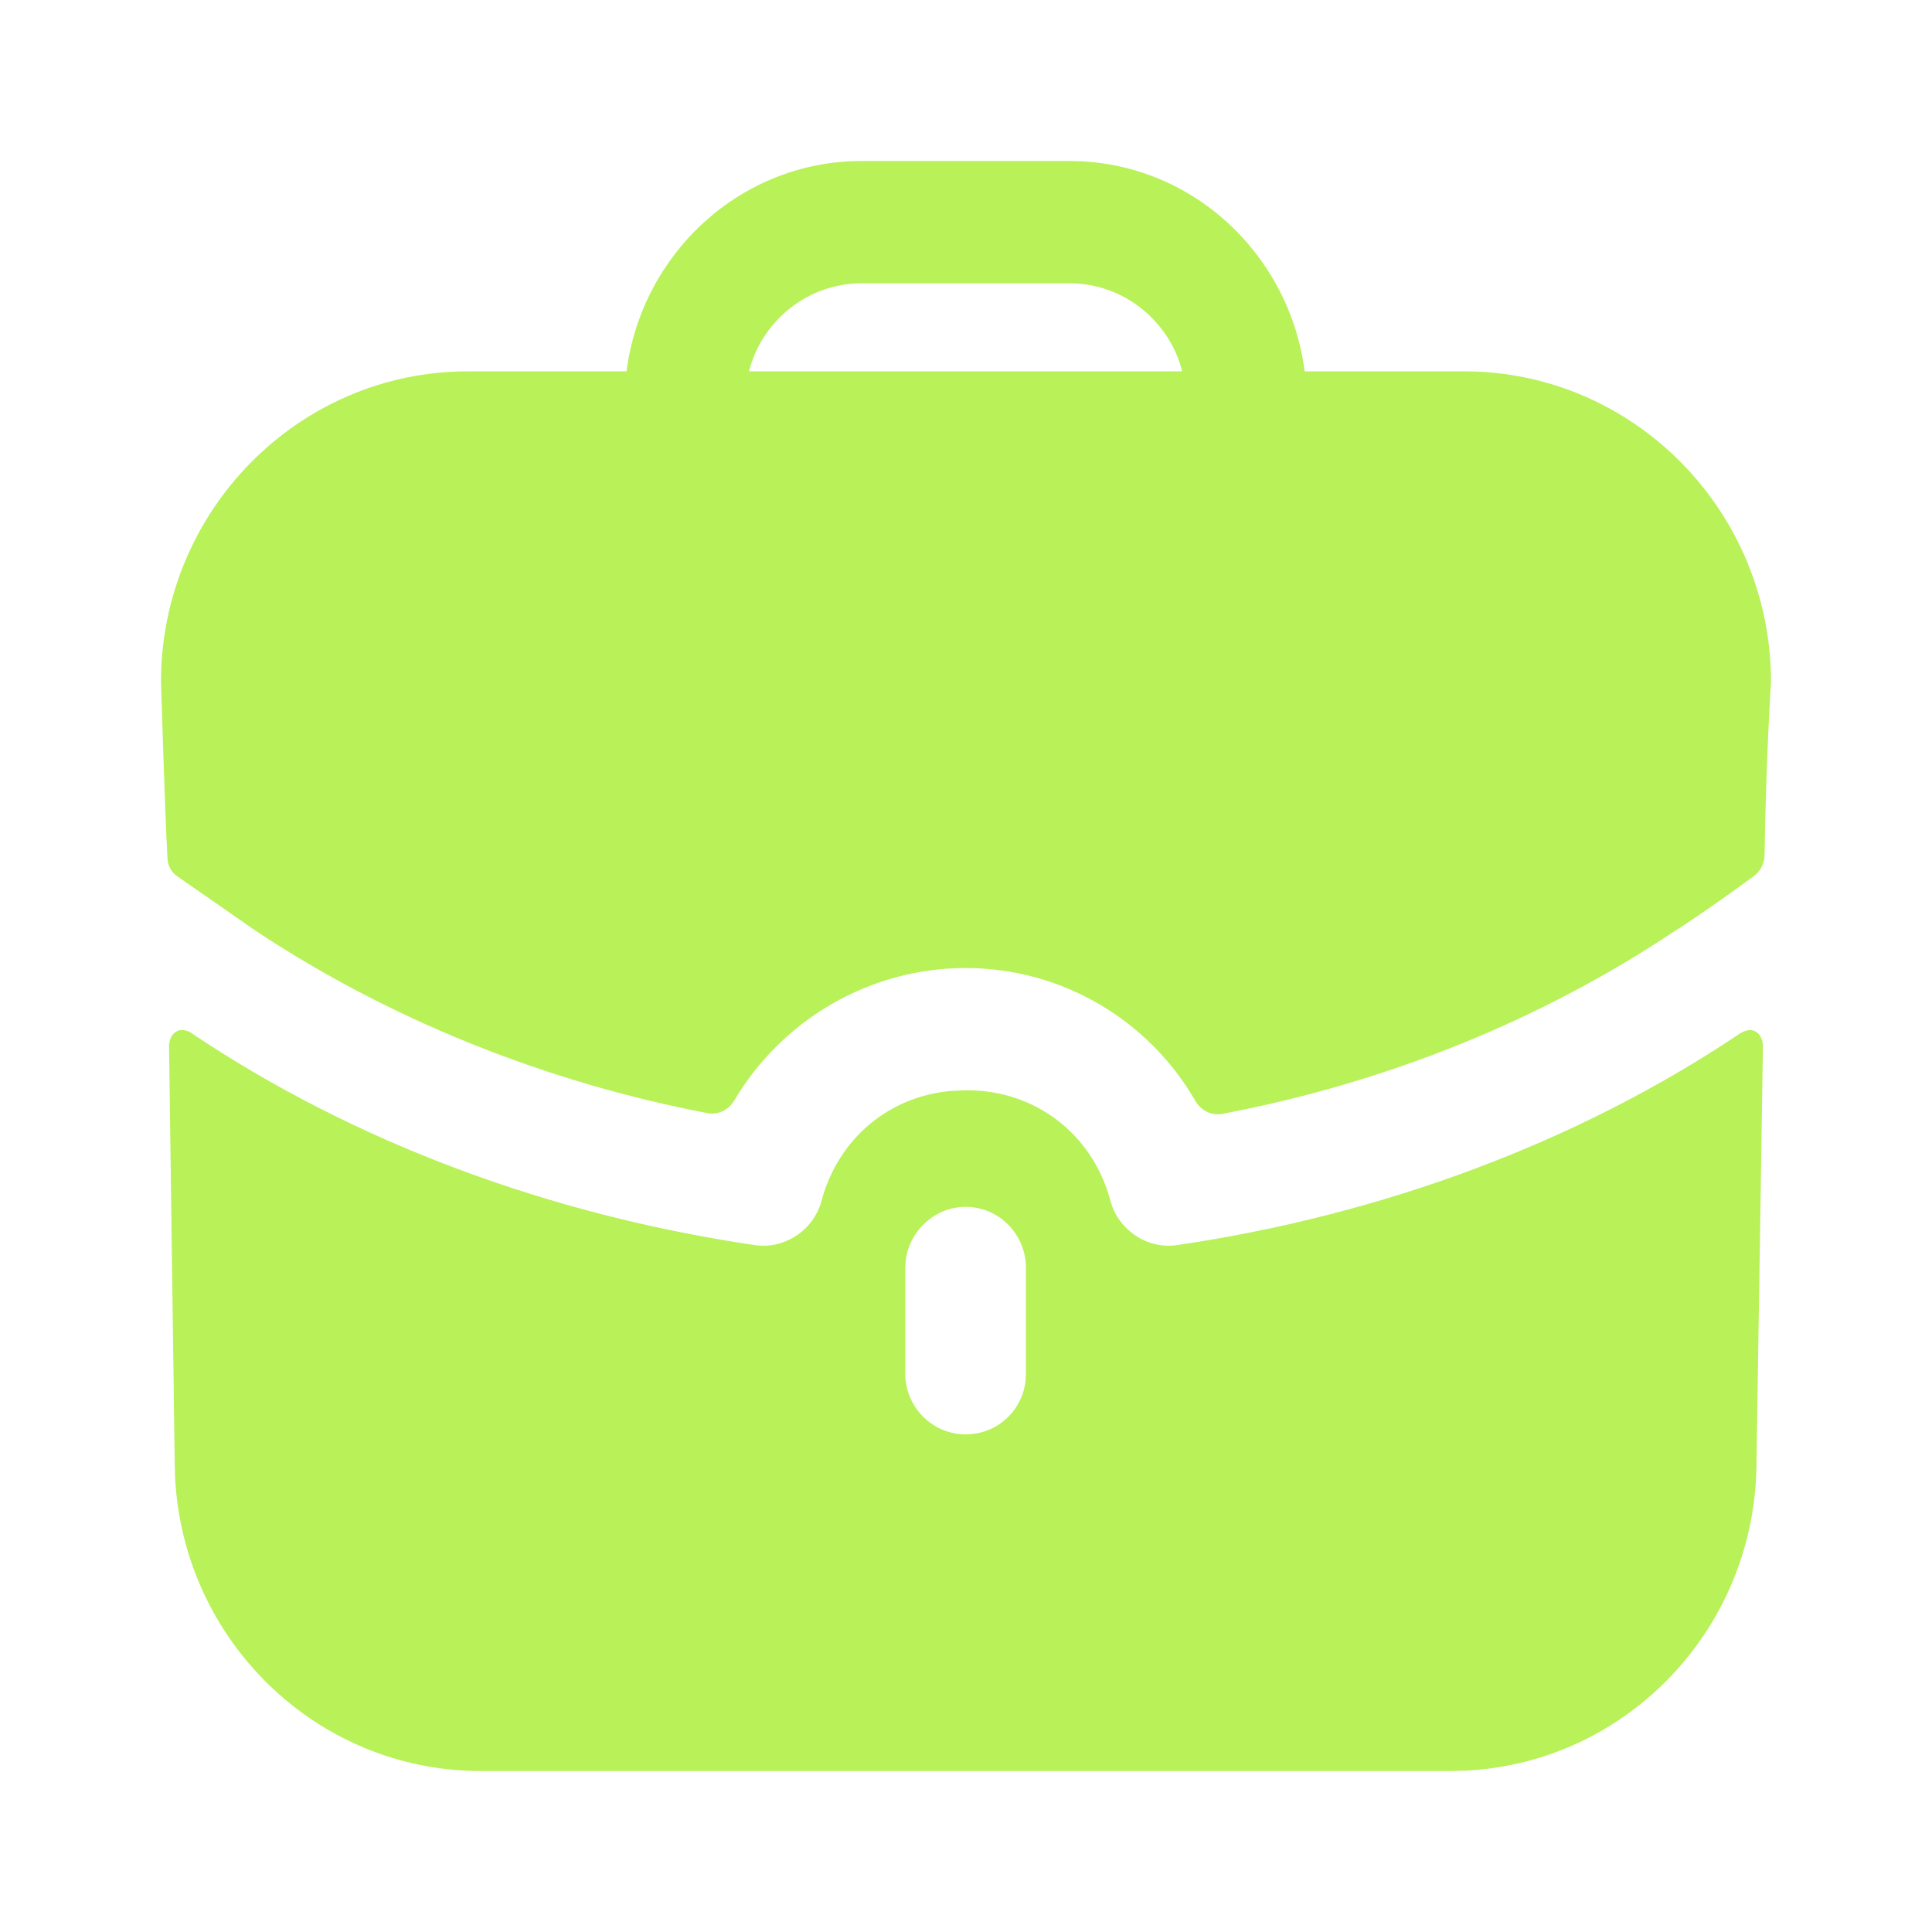 <svg width="24" height="24" viewBox="0 0 24 24" fill="none" xmlns="http://www.w3.org/2000/svg">
<g id="Work">
<g id="Iconly/Bold/Work">
<g id="Work_2">
<path id="Vector" d="M21.81 12.815C21.882 12.856 21.896 12.942 21.899 12.974L21.9 12.987L21.82 18.152C21.82 20.212 20.224 21.892 18.214 21.995L18.018 22H5.972C3.937 22 2.277 20.384 2.175 18.35L2.17 18.152L2.1 12.987C2.1 12.987 2.1 12.866 2.19 12.815C2.27 12.765 2.37 12.825 2.38 12.835C4.401 14.192 6.832 15.094 9.384 15.468C9.744 15.519 10.104 15.286 10.204 14.922C10.411 14.143 11.048 13.614 11.827 13.551L11.985 13.544H12.015C12.865 13.544 13.576 14.091 13.796 14.922C13.896 15.286 14.256 15.519 14.616 15.468C17.168 15.094 19.599 14.192 21.62 12.835C21.62 12.835 21.64 12.825 21.66 12.815C21.7 12.795 21.76 12.785 21.81 12.815ZM11.995 14.992C11.619 14.992 11.302 15.282 11.252 15.65L11.245 15.752V17.058C11.245 17.484 11.585 17.818 11.995 17.818C12.38 17.818 12.69 17.537 12.739 17.163L12.745 17.058V15.752C12.745 15.337 12.415 14.992 11.995 14.992ZM13.286 2C14.786 2 16.017 3.144 16.207 4.613H18.188C20.289 4.613 22 6.344 22 8.471C22 8.471 21.94 9.371 21.92 10.625C21.918 10.724 21.87 10.821 21.791 10.88C21.31 11.235 20.869 11.529 20.829 11.549C19.169 12.663 17.239 13.447 15.183 13.837C15.049 13.863 14.916 13.793 14.848 13.674C14.272 12.675 13.196 12.025 11.995 12.025C10.802 12.025 9.716 12.668 9.123 13.668C9.054 13.785 8.923 13.853 8.79 13.828C6.751 13.437 4.821 12.654 3.171 11.559L2.21 10.891C2.13 10.841 2.08 10.749 2.08 10.648C2.05 10.132 2 8.471 2 8.471C2 6.344 3.711 4.613 5.812 4.613H7.783C7.973 3.144 9.204 2 10.704 2H13.286ZM13.286 3.519H10.704C10.034 3.519 9.464 3.985 9.304 4.613H14.686C14.526 3.985 13.956 3.519 13.286 3.519Z" fill="#B8F158"/>
</g>
</g>
</g>
</svg>
